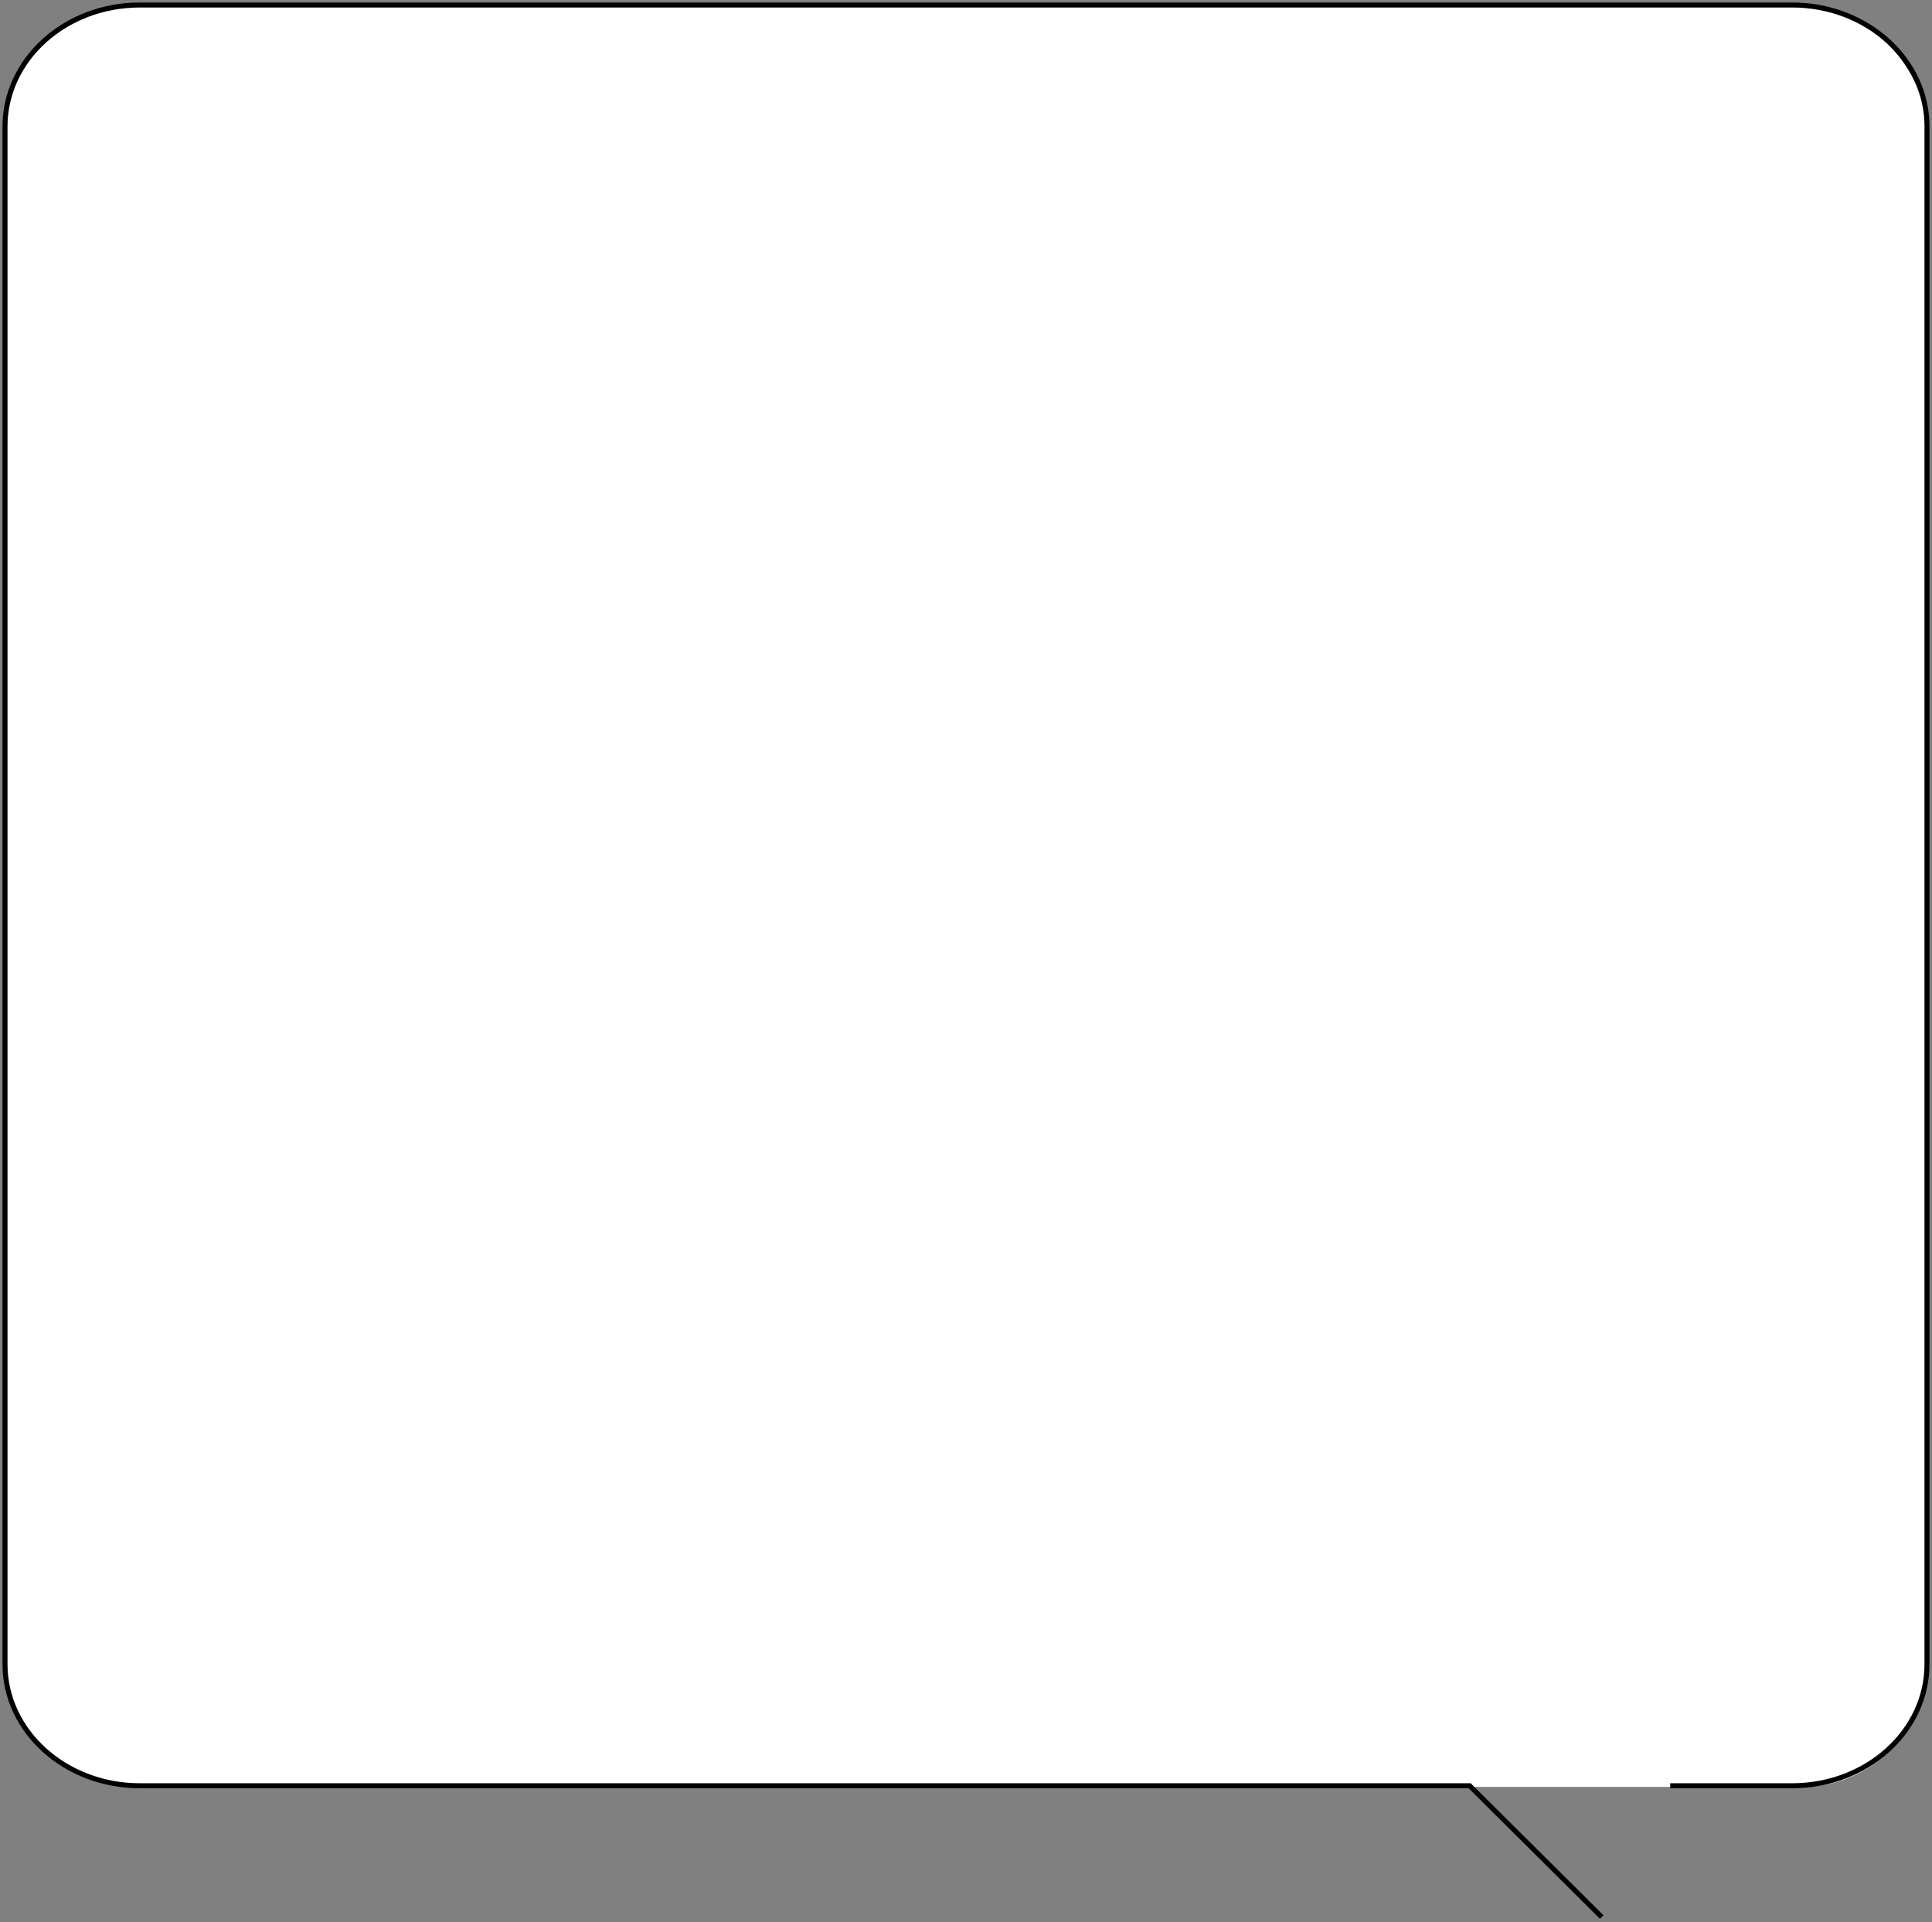 <svg width="386" height="384" viewBox="0 0 386 384" fill="none" xmlns="http://www.w3.org/2000/svg">
<rect x="0" y="0" width="386" height="384" fill="#808080" stroke="none"/>
<rect x="1" y="1" width="384" height="356" rx="25" fill="white"/>
<path d="M333.697 356.774H358.071C372.939 356.774 385 345.906 385 332.491V25.283C385 11.876 372.948 1 358.071 1H27.929C13.052 1 1 11.868 1 25.283L1 332.491C1 345.899 13.052 356.774 27.929 356.774H160.778H293.626L320.015 383" stroke="black" stroke-miterlimit="10"/>
</svg>
